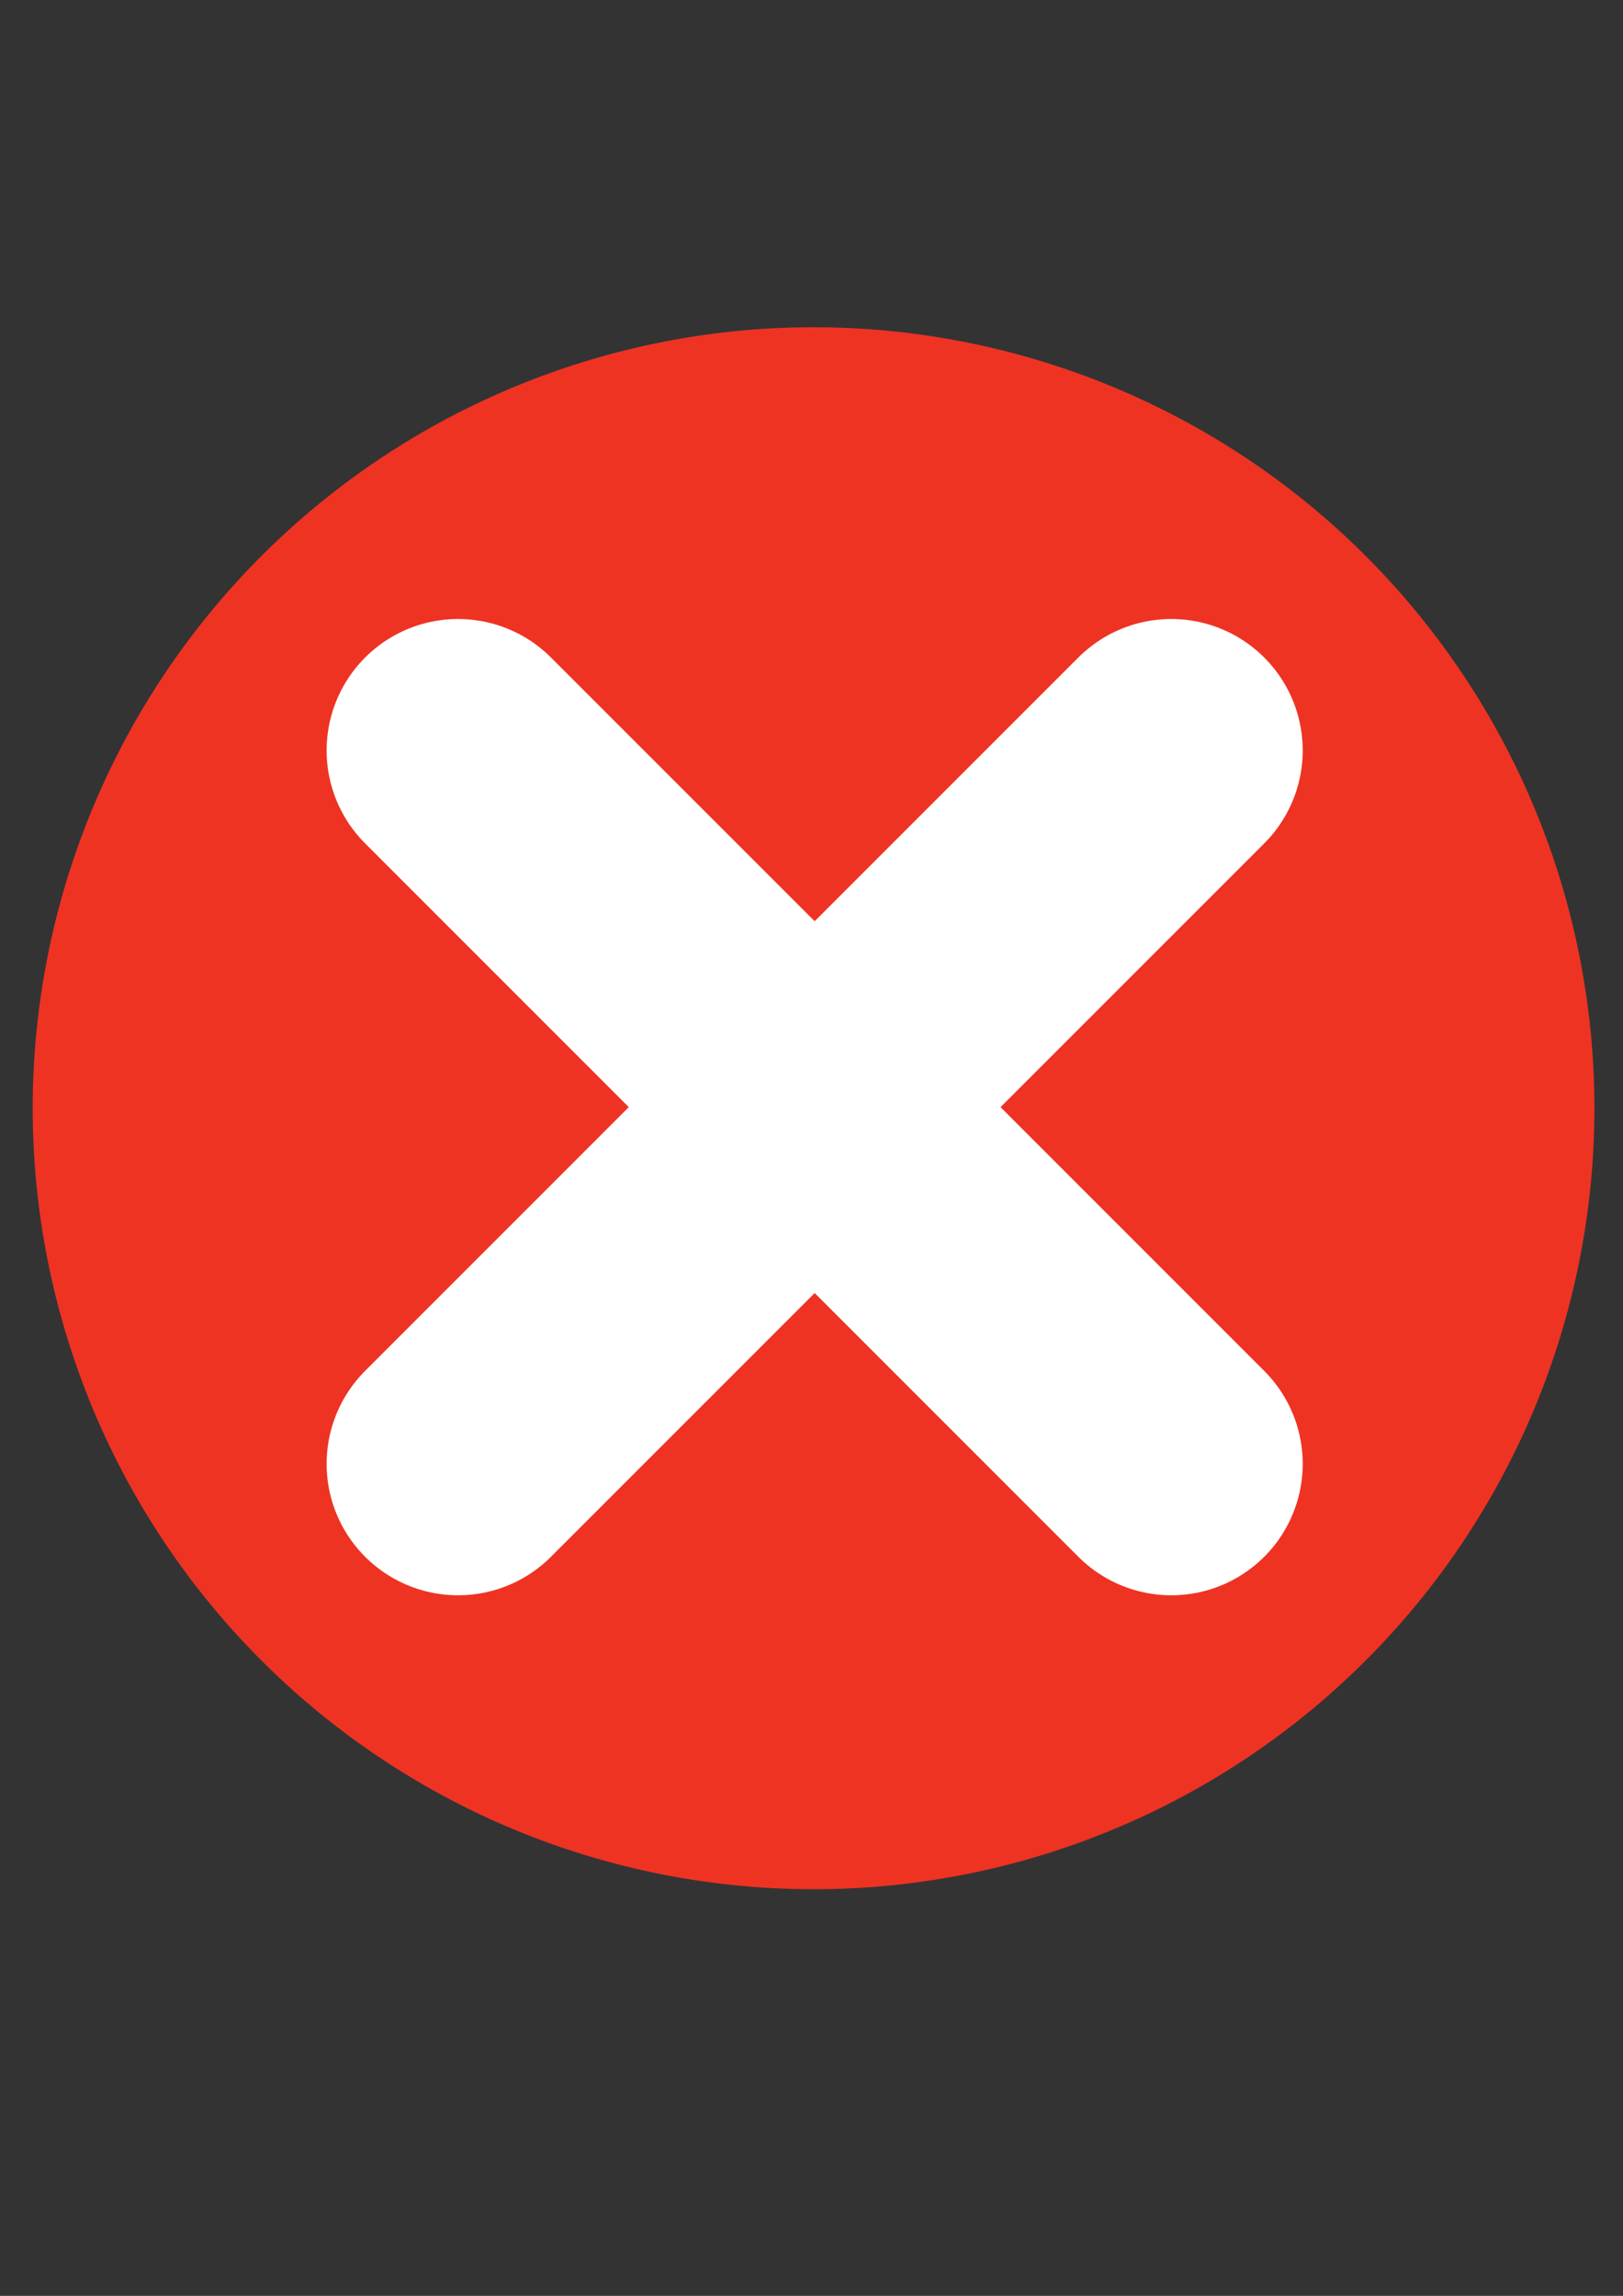<svg xmlns="http://www.w3.org/2000/svg" fill="#EE3323" viewBox="0 0 744.1 1052.4"><rect x="0" y="0" width="744.1" height="1052.4" fill="#333333" stroke="none"/><path stroke="#EE3323" stroke-width="22" d="M720 508a347 347 0 1 1-694 0 347 347 0 1 1 694 0z"/><g fill="none" stroke="#fff" stroke-linecap="round" stroke-width="133.9"><path stroke-width="120.51" d="m210 344 327 327M537 344 210 671"/></g></svg>